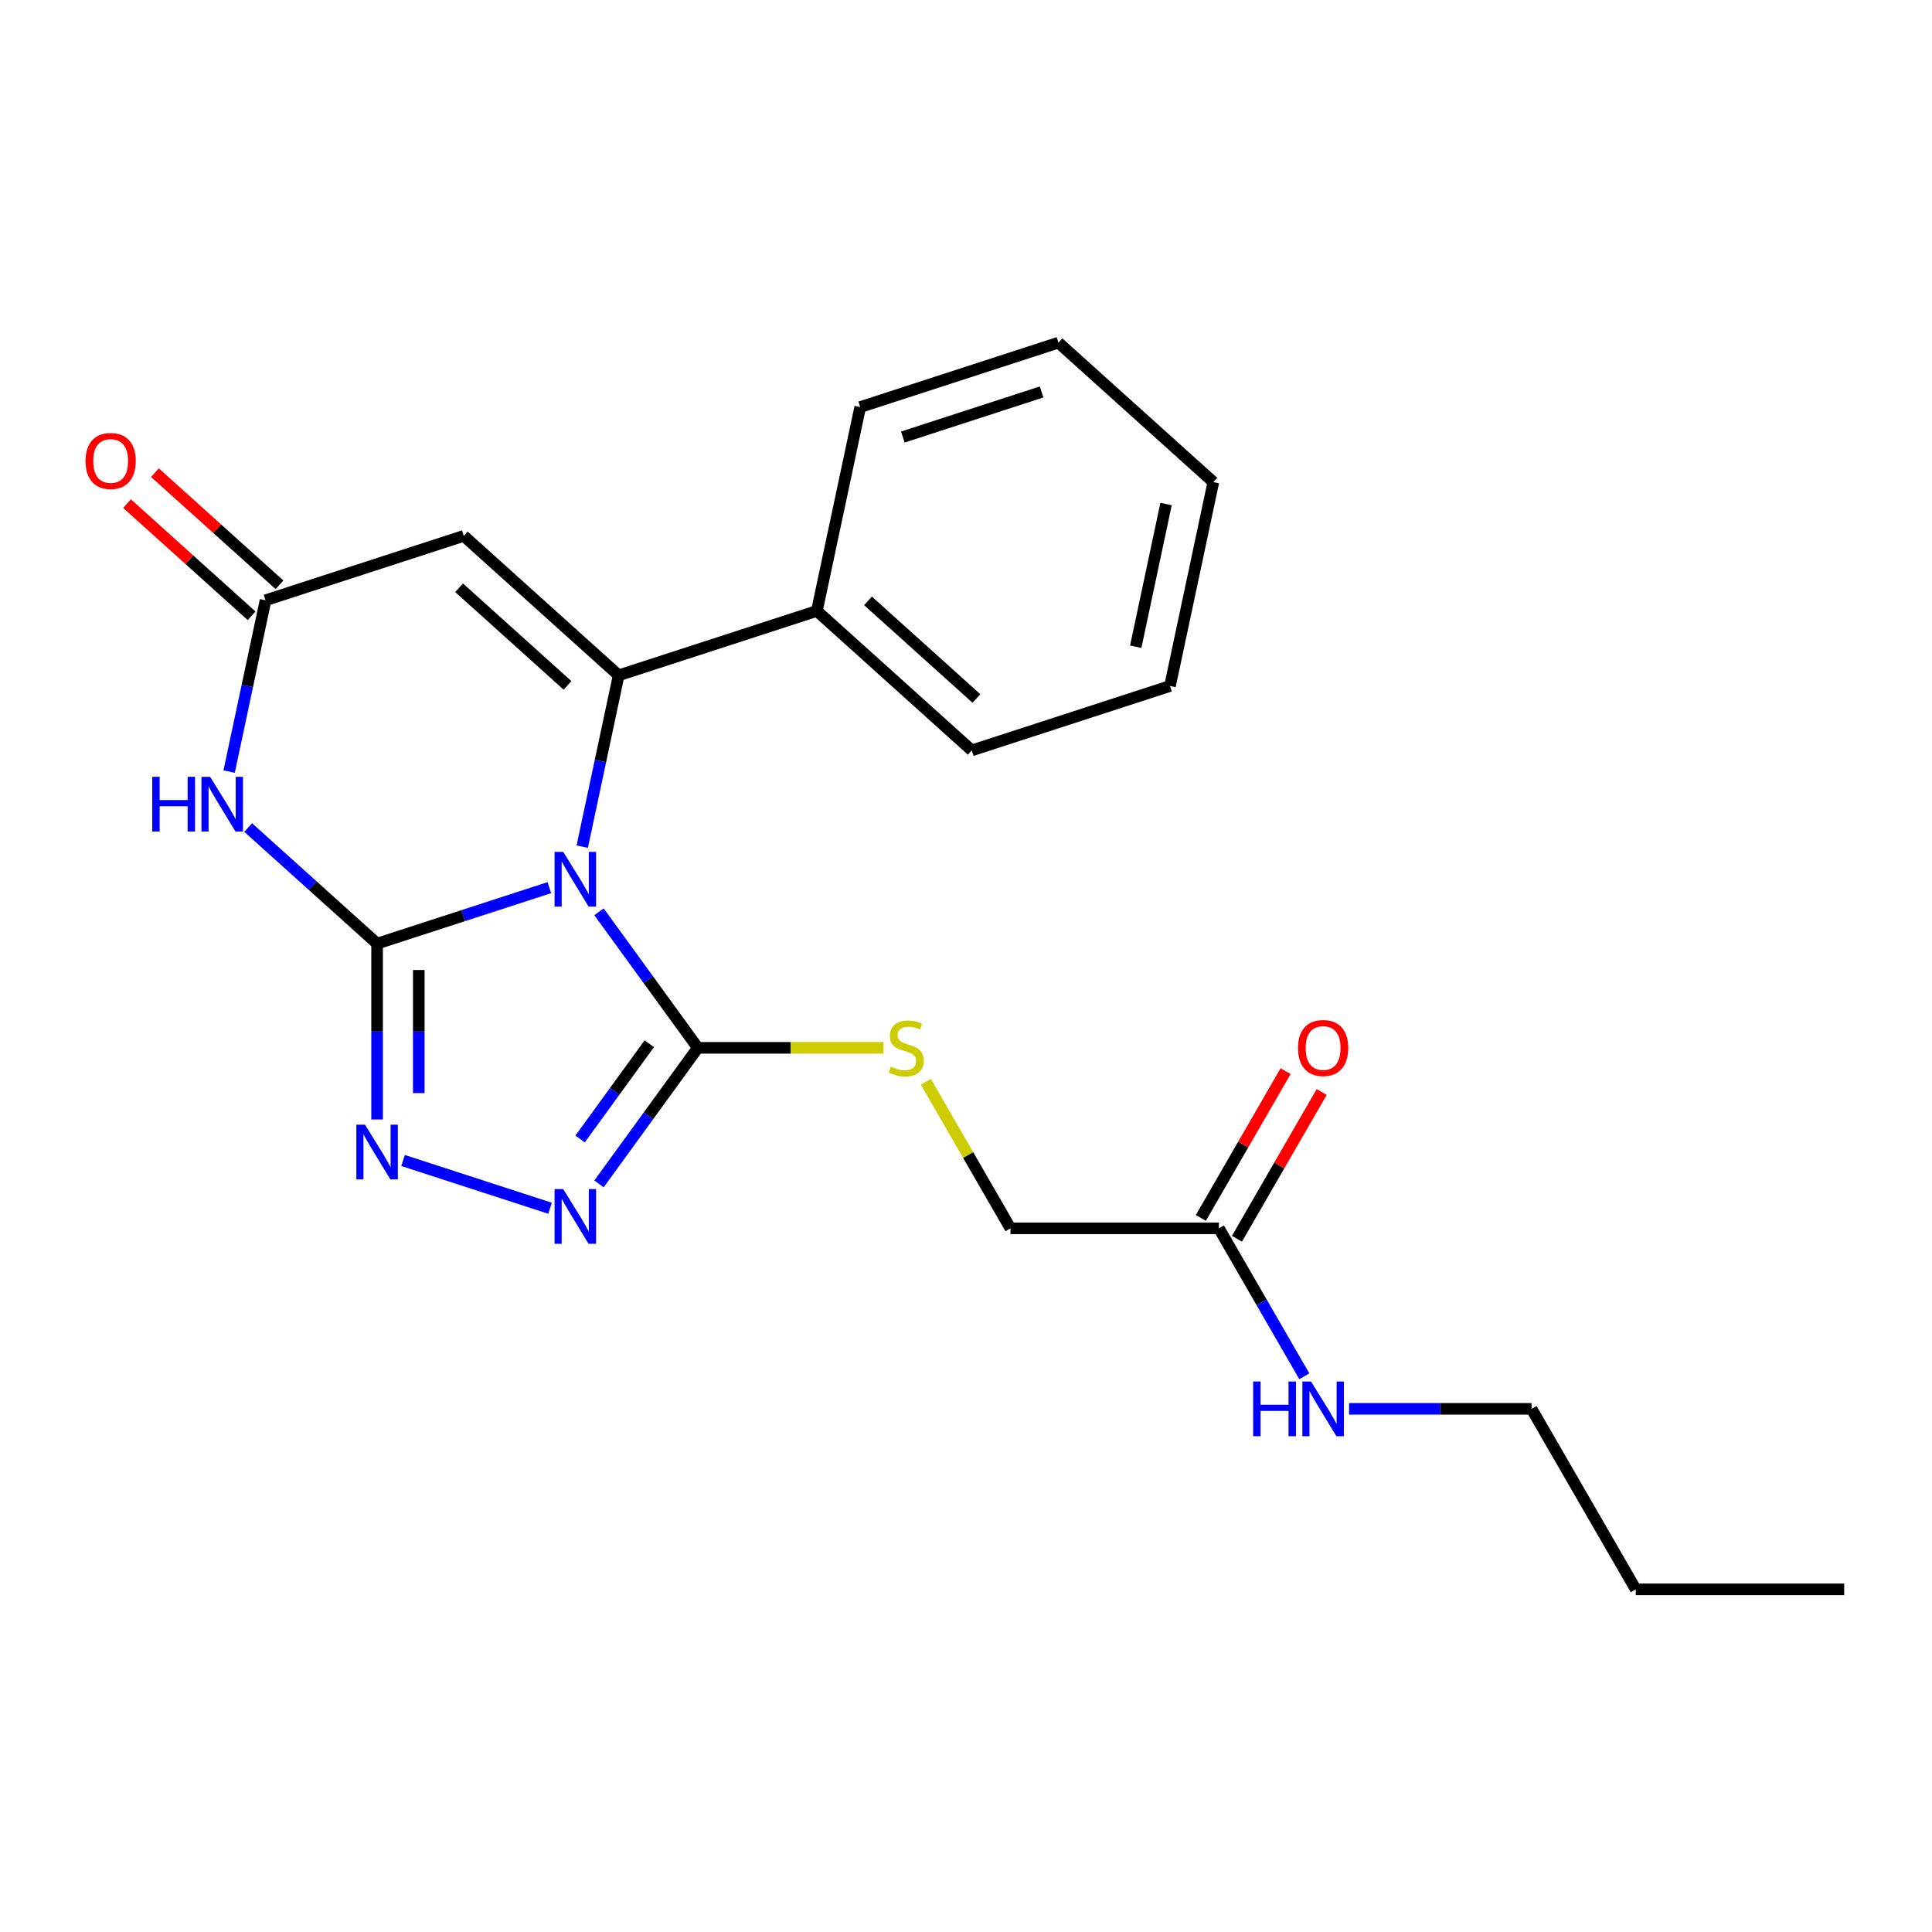 <?xml version='1.0' encoding='iso-8859-1'?>
<svg version='1.1' baseProfile='full'
              xmlns='http://www.w3.org/2000/svg'
                      xmlns:rdkit='http://www.rdkit.org/xml'
                      xmlns:xlink='http://www.w3.org/1999/xlink'
                  xml:space='preserve'
width='1000px' height='1000px' viewBox='0 0 1000 1000'>
<!-- END OF HEADER -->
<rect style='opacity:1.0;fill:#FFFFFF;stroke:none' width='1000' height='1000' x='0' y='0'> </rect>
<path class='bond-0' d='M 284.349,459.446 L 239.766,473.932' style='fill:none;fill-rule:evenodd;stroke:#0000FF;stroke-width:6px;stroke-linecap:butt;stroke-linejoin:miter;stroke-opacity:1' />
<path class='bond-0' d='M 239.766,473.932 L 195.184,488.417' style='fill:none;fill-rule:evenodd;stroke:#000000;stroke-width:6px;stroke-linecap:butt;stroke-linejoin:miter;stroke-opacity:1' />
<path class='bond-1' d='M 301.369,438.223 L 310.792,393.889' style='fill:none;fill-rule:evenodd;stroke:#0000FF;stroke-width:6px;stroke-linecap:butt;stroke-linejoin:miter;stroke-opacity:1' />
<path class='bond-1' d='M 310.792,393.889 L 320.215,349.556' style='fill:none;fill-rule:evenodd;stroke:#000000;stroke-width:6px;stroke-linecap:butt;stroke-linejoin:miter;stroke-opacity:1' />
<path class='bond-3' d='M 310.033,471.937 L 335.615,507.148' style='fill:none;fill-rule:evenodd;stroke:#0000FF;stroke-width:6px;stroke-linecap:butt;stroke-linejoin:miter;stroke-opacity:1' />
<path class='bond-3' d='M 335.615,507.148 L 361.197,542.358' style='fill:none;fill-rule:evenodd;stroke:#000000;stroke-width:6px;stroke-linecap:butt;stroke-linejoin:miter;stroke-opacity:1' />
<path class='bond-2' d='M 195.184,488.417 L 161.817,458.373' style='fill:none;fill-rule:evenodd;stroke:#000000;stroke-width:6px;stroke-linecap:butt;stroke-linejoin:miter;stroke-opacity:1' />
<path class='bond-2' d='M 161.817,458.373 L 128.45,428.329' style='fill:none;fill-rule:evenodd;stroke:#0000FF;stroke-width:6px;stroke-linecap:butt;stroke-linejoin:miter;stroke-opacity:1' />
<path class='bond-4' d='M 195.184,488.417 L 195.184,533.93' style='fill:none;fill-rule:evenodd;stroke:#000000;stroke-width:6px;stroke-linecap:butt;stroke-linejoin:miter;stroke-opacity:1' />
<path class='bond-4' d='M 195.184,533.93 L 195.184,579.442' style='fill:none;fill-rule:evenodd;stroke:#0000FF;stroke-width:6px;stroke-linecap:butt;stroke-linejoin:miter;stroke-opacity:1' />
<path class='bond-4' d='M 216.76,502.071 L 216.76,533.93' style='fill:none;fill-rule:evenodd;stroke:#000000;stroke-width:6px;stroke-linecap:butt;stroke-linejoin:miter;stroke-opacity:1' />
<path class='bond-4' d='M 216.76,533.93 L 216.76,565.788' style='fill:none;fill-rule:evenodd;stroke:#0000FF;stroke-width:6px;stroke-linecap:butt;stroke-linejoin:miter;stroke-opacity:1' />
<path class='bond-5' d='M 320.215,349.556 L 240.044,277.369' style='fill:none;fill-rule:evenodd;stroke:#000000;stroke-width:6px;stroke-linecap:butt;stroke-linejoin:miter;stroke-opacity:1' />
<path class='bond-5' d='M 293.752,354.762 L 237.632,304.231' style='fill:none;fill-rule:evenodd;stroke:#000000;stroke-width:6px;stroke-linecap:butt;stroke-linejoin:miter;stroke-opacity:1' />
<path class='bond-9' d='M 320.215,349.556 L 422.817,316.219' style='fill:none;fill-rule:evenodd;stroke:#000000;stroke-width:6px;stroke-linecap:butt;stroke-linejoin:miter;stroke-opacity:1' />
<path class='bond-24' d='M 118.596,399.373 L 128.019,355.04' style='fill:none;fill-rule:evenodd;stroke:#0000FF;stroke-width:6px;stroke-linecap:butt;stroke-linejoin:miter;stroke-opacity:1' />
<path class='bond-24' d='M 128.019,355.04 L 137.442,310.706' style='fill:none;fill-rule:evenodd;stroke:#000000;stroke-width:6px;stroke-linecap:butt;stroke-linejoin:miter;stroke-opacity:1' />
<path class='bond-6' d='M 361.197,542.358 L 335.615,577.569' style='fill:none;fill-rule:evenodd;stroke:#000000;stroke-width:6px;stroke-linecap:butt;stroke-linejoin:miter;stroke-opacity:1' />
<path class='bond-6' d='M 335.615,577.569 L 310.033,612.779' style='fill:none;fill-rule:evenodd;stroke:#0000FF;stroke-width:6px;stroke-linecap:butt;stroke-linejoin:miter;stroke-opacity:1' />
<path class='bond-6' d='M 336.067,540.239 L 318.159,564.886' style='fill:none;fill-rule:evenodd;stroke:#000000;stroke-width:6px;stroke-linecap:butt;stroke-linejoin:miter;stroke-opacity:1' />
<path class='bond-6' d='M 318.159,564.886 L 300.252,589.534' style='fill:none;fill-rule:evenodd;stroke:#0000FF;stroke-width:6px;stroke-linecap:butt;stroke-linejoin:miter;stroke-opacity:1' />
<path class='bond-8' d='M 361.197,542.358 L 409.249,542.358' style='fill:none;fill-rule:evenodd;stroke:#000000;stroke-width:6px;stroke-linecap:butt;stroke-linejoin:miter;stroke-opacity:1' />
<path class='bond-8' d='M 409.249,542.358 L 457.301,542.358' style='fill:none;fill-rule:evenodd;stroke:#CCCC00;stroke-width:6px;stroke-linecap:butt;stroke-linejoin:miter;stroke-opacity:1' />
<path class='bond-23' d='M 208.621,600.665 L 284.702,625.385' style='fill:none;fill-rule:evenodd;stroke:#0000FF;stroke-width:6px;stroke-linecap:butt;stroke-linejoin:miter;stroke-opacity:1' />
<path class='bond-7' d='M 240.044,277.369 L 137.442,310.706' style='fill:none;fill-rule:evenodd;stroke:#000000;stroke-width:6px;stroke-linecap:butt;stroke-linejoin:miter;stroke-opacity:1' />
<path class='bond-11' d='M 144.661,302.689 L 112.424,273.663' style='fill:none;fill-rule:evenodd;stroke:#000000;stroke-width:6px;stroke-linecap:butt;stroke-linejoin:miter;stroke-opacity:1' />
<path class='bond-11' d='M 112.424,273.663 L 80.186,244.636' style='fill:none;fill-rule:evenodd;stroke:#FF0000;stroke-width:6px;stroke-linecap:butt;stroke-linejoin:miter;stroke-opacity:1' />
<path class='bond-11' d='M 130.224,318.724 L 97.986,289.697' style='fill:none;fill-rule:evenodd;stroke:#000000;stroke-width:6px;stroke-linecap:butt;stroke-linejoin:miter;stroke-opacity:1' />
<path class='bond-11' d='M 97.986,289.697 L 65.749,260.67' style='fill:none;fill-rule:evenodd;stroke:#FF0000;stroke-width:6px;stroke-linecap:butt;stroke-linejoin:miter;stroke-opacity:1' />
<path class='bond-13' d='M 479.227,559.935 L 501.123,597.861' style='fill:none;fill-rule:evenodd;stroke:#CCCC00;stroke-width:6px;stroke-linecap:butt;stroke-linejoin:miter;stroke-opacity:1' />
<path class='bond-13' d='M 501.123,597.861 L 523.019,635.786' style='fill:none;fill-rule:evenodd;stroke:#000000;stroke-width:6px;stroke-linecap:butt;stroke-linejoin:miter;stroke-opacity:1' />
<path class='bond-15' d='M 422.817,316.219 L 502.989,388.406' style='fill:none;fill-rule:evenodd;stroke:#000000;stroke-width:6px;stroke-linecap:butt;stroke-linejoin:miter;stroke-opacity:1' />
<path class='bond-15' d='M 449.28,311.012 L 505.4,361.543' style='fill:none;fill-rule:evenodd;stroke:#000000;stroke-width:6px;stroke-linecap:butt;stroke-linejoin:miter;stroke-opacity:1' />
<path class='bond-16' d='M 422.817,316.219 L 445.247,210.695' style='fill:none;fill-rule:evenodd;stroke:#000000;stroke-width:6px;stroke-linecap:butt;stroke-linejoin:miter;stroke-opacity:1' />
<path class='bond-10' d='M 630.901,635.786 L 523.019,635.786' style='fill:none;fill-rule:evenodd;stroke:#000000;stroke-width:6px;stroke-linecap:butt;stroke-linejoin:miter;stroke-opacity:1' />
<path class='bond-12' d='M 640.244,641.18 L 662.175,603.195' style='fill:none;fill-rule:evenodd;stroke:#000000;stroke-width:6px;stroke-linecap:butt;stroke-linejoin:miter;stroke-opacity:1' />
<path class='bond-12' d='M 662.175,603.195 L 684.106,565.209' style='fill:none;fill-rule:evenodd;stroke:#FF0000;stroke-width:6px;stroke-linecap:butt;stroke-linejoin:miter;stroke-opacity:1' />
<path class='bond-12' d='M 621.558,630.392 L 643.489,592.407' style='fill:none;fill-rule:evenodd;stroke:#000000;stroke-width:6px;stroke-linecap:butt;stroke-linejoin:miter;stroke-opacity:1' />
<path class='bond-12' d='M 643.489,592.407 L 665.42,554.421' style='fill:none;fill-rule:evenodd;stroke:#FF0000;stroke-width:6px;stroke-linecap:butt;stroke-linejoin:miter;stroke-opacity:1' />
<path class='bond-14' d='M 630.901,635.786 L 653.005,674.072' style='fill:none;fill-rule:evenodd;stroke:#000000;stroke-width:6px;stroke-linecap:butt;stroke-linejoin:miter;stroke-opacity:1' />
<path class='bond-14' d='M 653.005,674.072 L 675.109,712.357' style='fill:none;fill-rule:evenodd;stroke:#0000FF;stroke-width:6px;stroke-linecap:butt;stroke-linejoin:miter;stroke-opacity:1' />
<path class='bond-17' d='M 698.279,729.214 L 745.501,729.214' style='fill:none;fill-rule:evenodd;stroke:#0000FF;stroke-width:6px;stroke-linecap:butt;stroke-linejoin:miter;stroke-opacity:1' />
<path class='bond-17' d='M 745.501,729.214 L 792.723,729.214' style='fill:none;fill-rule:evenodd;stroke:#000000;stroke-width:6px;stroke-linecap:butt;stroke-linejoin:miter;stroke-opacity:1' />
<path class='bond-20' d='M 502.989,388.406 L 605.59,355.068' style='fill:none;fill-rule:evenodd;stroke:#000000;stroke-width:6px;stroke-linecap:butt;stroke-linejoin:miter;stroke-opacity:1' />
<path class='bond-21' d='M 445.247,210.695 L 547.848,177.357' style='fill:none;fill-rule:evenodd;stroke:#000000;stroke-width:6px;stroke-linecap:butt;stroke-linejoin:miter;stroke-opacity:1' />
<path class='bond-21' d='M 467.304,226.214 L 539.125,202.878' style='fill:none;fill-rule:evenodd;stroke:#000000;stroke-width:6px;stroke-linecap:butt;stroke-linejoin:miter;stroke-opacity:1' />
<path class='bond-18' d='M 792.723,729.214 L 846.664,822.643' style='fill:none;fill-rule:evenodd;stroke:#000000;stroke-width:6px;stroke-linecap:butt;stroke-linejoin:miter;stroke-opacity:1' />
<path class='bond-19' d='M 846.664,822.643 L 954.545,822.643' style='fill:none;fill-rule:evenodd;stroke:#000000;stroke-width:6px;stroke-linecap:butt;stroke-linejoin:miter;stroke-opacity:1' />
<path class='bond-25' d='M 605.59,355.068 L 628.02,249.544' style='fill:none;fill-rule:evenodd;stroke:#000000;stroke-width:6px;stroke-linecap:butt;stroke-linejoin:miter;stroke-opacity:1' />
<path class='bond-25' d='M 587.85,334.754 L 603.551,260.887' style='fill:none;fill-rule:evenodd;stroke:#000000;stroke-width:6px;stroke-linecap:butt;stroke-linejoin:miter;stroke-opacity:1' />
<path class='bond-22' d='M 547.848,177.357 L 628.02,249.544' style='fill:none;fill-rule:evenodd;stroke:#000000;stroke-width:6px;stroke-linecap:butt;stroke-linejoin:miter;stroke-opacity:1' />
<path  class='atom-0' d='M 291.526 440.92
L 300.806 455.92
Q 301.726 457.4, 303.206 460.08
Q 304.686 462.76, 304.766 462.92
L 304.766 440.92
L 308.526 440.92
L 308.526 469.24
L 304.646 469.24
L 294.686 452.84
Q 293.526 450.92, 292.286 448.72
Q 291.086 446.52, 290.726 445.84
L 290.726 469.24
L 287.046 469.24
L 287.046 440.92
L 291.526 440.92
' fill='#0000FF'/>
<path  class='atom-3' d='M 78.793 402.07
L 82.632 402.07
L 82.632 414.11
L 97.112 414.11
L 97.112 402.07
L 100.953 402.07
L 100.953 430.39
L 97.112 430.39
L 97.112 417.31
L 82.632 417.31
L 82.632 430.39
L 78.793 430.39
L 78.793 402.07
' fill='#0000FF'/>
<path  class='atom-3' d='M 108.753 402.07
L 118.033 417.07
Q 118.953 418.55, 120.433 421.23
Q 121.913 423.91, 121.993 424.07
L 121.993 402.07
L 125.753 402.07
L 125.753 430.39
L 121.873 430.39
L 111.913 413.99
Q 110.753 412.07, 109.513 409.87
Q 108.313 407.67, 107.953 406.99
L 107.953 430.39
L 104.273 430.39
L 104.273 402.07
L 108.753 402.07
' fill='#0000FF'/>
<path  class='atom-5' d='M 188.924 582.139
L 198.204 597.139
Q 199.124 598.619, 200.604 601.299
Q 202.084 603.979, 202.164 604.139
L 202.164 582.139
L 205.924 582.139
L 205.924 610.459
L 202.044 610.459
L 192.084 594.059
Q 190.924 592.139, 189.684 589.939
Q 188.484 587.739, 188.124 587.059
L 188.124 610.459
L 184.444 610.459
L 184.444 582.139
L 188.924 582.139
' fill='#0000FF'/>
<path  class='atom-7' d='M 291.526 615.476
L 300.806 630.476
Q 301.726 631.956, 303.206 634.636
Q 304.686 637.316, 304.766 637.476
L 304.766 615.476
L 308.526 615.476
L 308.526 643.796
L 304.646 643.796
L 294.686 627.396
Q 293.526 625.476, 292.286 623.276
Q 291.086 621.076, 290.726 620.396
L 290.726 643.796
L 287.046 643.796
L 287.046 615.476
L 291.526 615.476
' fill='#0000FF'/>
<path  class='atom-9' d='M 461.078 552.078
Q 461.398 552.198, 462.718 552.758
Q 464.038 553.318, 465.478 553.678
Q 466.958 553.998, 468.398 553.998
Q 471.078 553.998, 472.638 552.718
Q 474.198 551.398, 474.198 549.118
Q 474.198 547.558, 473.398 546.598
Q 472.638 545.638, 471.438 545.118
Q 470.238 544.598, 468.238 543.998
Q 465.718 543.238, 464.198 542.518
Q 462.718 541.798, 461.638 540.278
Q 460.598 538.758, 460.598 536.198
Q 460.598 532.638, 462.998 530.438
Q 465.438 528.238, 470.238 528.238
Q 473.518 528.238, 477.238 529.798
L 476.318 532.878
Q 472.918 531.478, 470.358 531.478
Q 467.598 531.478, 466.078 532.638
Q 464.558 533.758, 464.598 535.718
Q 464.598 537.238, 465.358 538.158
Q 466.158 539.078, 467.278 539.598
Q 468.438 540.118, 470.358 540.718
Q 472.918 541.518, 474.438 542.318
Q 475.958 543.118, 477.038 544.758
Q 478.158 546.358, 478.158 549.118
Q 478.158 553.038, 475.518 555.158
Q 472.918 557.238, 468.558 557.238
Q 466.038 557.238, 464.118 556.678
Q 462.238 556.158, 459.998 555.238
L 461.078 552.078
' fill='#CCCC00'/>
<path  class='atom-12' d='M 44.271 238.599
Q 44.271 231.799, 47.631 227.999
Q 50.991 224.199, 57.271 224.199
Q 63.551 224.199, 66.911 227.999
Q 70.271 231.799, 70.271 238.599
Q 70.271 245.479, 66.871 249.399
Q 63.471 253.279, 57.271 253.279
Q 51.031 253.279, 47.631 249.399
Q 44.271 245.519, 44.271 238.599
M 57.271 250.079
Q 61.591 250.079, 63.911 247.199
Q 66.271 244.279, 66.271 238.599
Q 66.271 233.039, 63.911 230.239
Q 61.591 227.399, 57.271 227.399
Q 52.951 227.399, 50.591 230.199
Q 48.271 232.999, 48.271 238.599
Q 48.271 244.319, 50.591 247.199
Q 52.951 250.079, 57.271 250.079
' fill='#FF0000'/>
<path  class='atom-13' d='M 671.842 542.438
Q 671.842 535.638, 675.202 531.838
Q 678.562 528.038, 684.842 528.038
Q 691.122 528.038, 694.482 531.838
Q 697.842 535.638, 697.842 542.438
Q 697.842 549.318, 694.442 553.238
Q 691.042 557.118, 684.842 557.118
Q 678.602 557.118, 675.202 553.238
Q 671.842 549.358, 671.842 542.438
M 684.842 553.918
Q 689.162 553.918, 691.482 551.038
Q 693.842 548.118, 693.842 542.438
Q 693.842 536.878, 691.482 534.078
Q 689.162 531.238, 684.842 531.238
Q 680.522 531.238, 678.162 534.038
Q 675.842 536.838, 675.842 542.438
Q 675.842 548.158, 678.162 551.038
Q 680.522 553.918, 684.842 553.918
' fill='#FF0000'/>
<path  class='atom-15' d='M 648.622 715.054
L 652.462 715.054
L 652.462 727.094
L 666.942 727.094
L 666.942 715.054
L 670.782 715.054
L 670.782 743.374
L 666.942 743.374
L 666.942 730.294
L 652.462 730.294
L 652.462 743.374
L 648.622 743.374
L 648.622 715.054
' fill='#0000FF'/>
<path  class='atom-15' d='M 678.582 715.054
L 687.862 730.054
Q 688.782 731.534, 690.262 734.214
Q 691.742 736.894, 691.822 737.054
L 691.822 715.054
L 695.582 715.054
L 695.582 743.374
L 691.702 743.374
L 681.742 726.974
Q 680.582 725.054, 679.342 722.854
Q 678.142 720.654, 677.782 719.974
L 677.782 743.374
L 674.102 743.374
L 674.102 715.054
L 678.582 715.054
' fill='#0000FF'/>
</svg>
